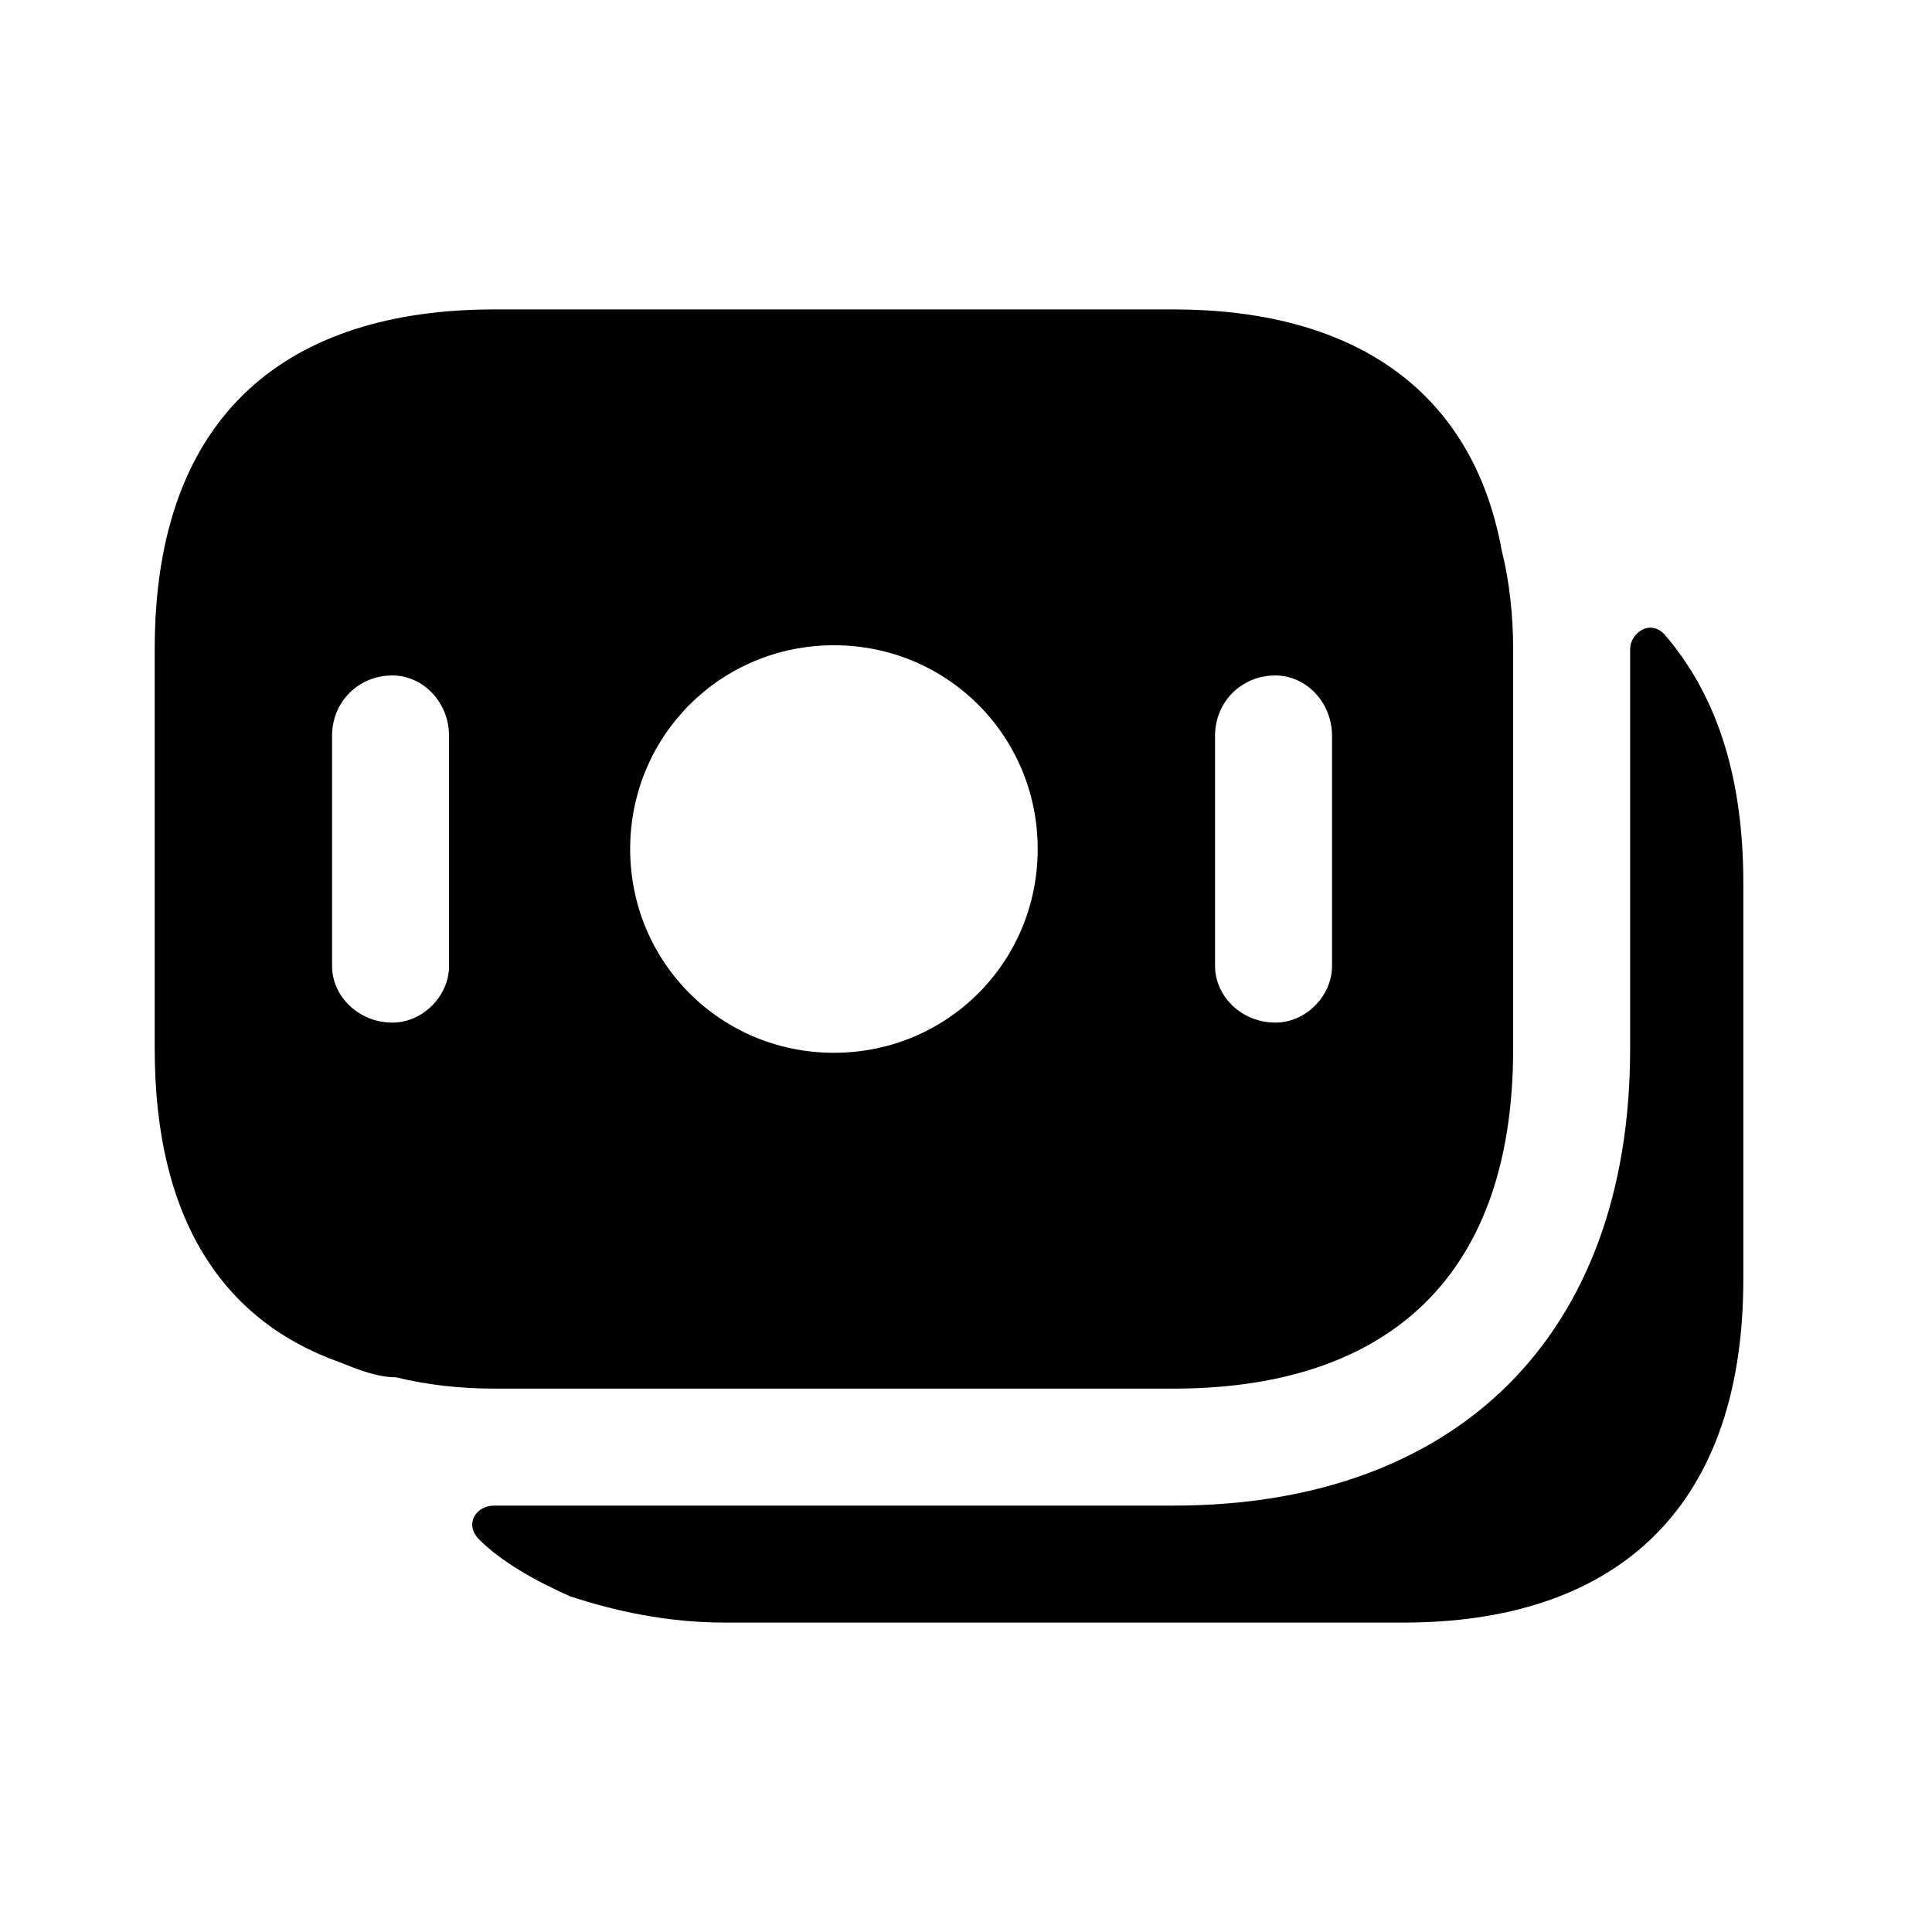 <svg xmlns="http://www.w3.org/2000/svg" viewBox="0 0 512 512">
  <path d="m398 146c-8-44-41-64-87-64l-180 0c-54 0-90 27-90 90l0 106c0 45 18 72 49 83 5 2 10 4 15 4 8 2 17 3 26 3l180 0c54 0 90-27 90-90l0-106c0-9-1-18-3-26z m-279 110c0 8-7 15-15 15-9 0-16-7-16-15l0-61c0-9 7-16 16-16 8 0 15 7 15 16z m102 23c-30 0-54-24-54-54 0-30 24-54 54-54 30 0 54 24 54 54 0 30-24 54-54 54z m132-23c0 8-7 15-15 15-9 0-16-7-16-15l0-61c0-9 7-16 16-16 8 0 15 7 15 16z m109-22l0 105c0 63-36 91-90 91l-180 0c-15 0-29-3-41-7-9-4-18-9-24-15-4-4-1-9 4-9l180 0c75 0 121-45 121-121l0-106c0-4 5-8 9-4 13 15 21 36 21 66z"/>
</svg>
